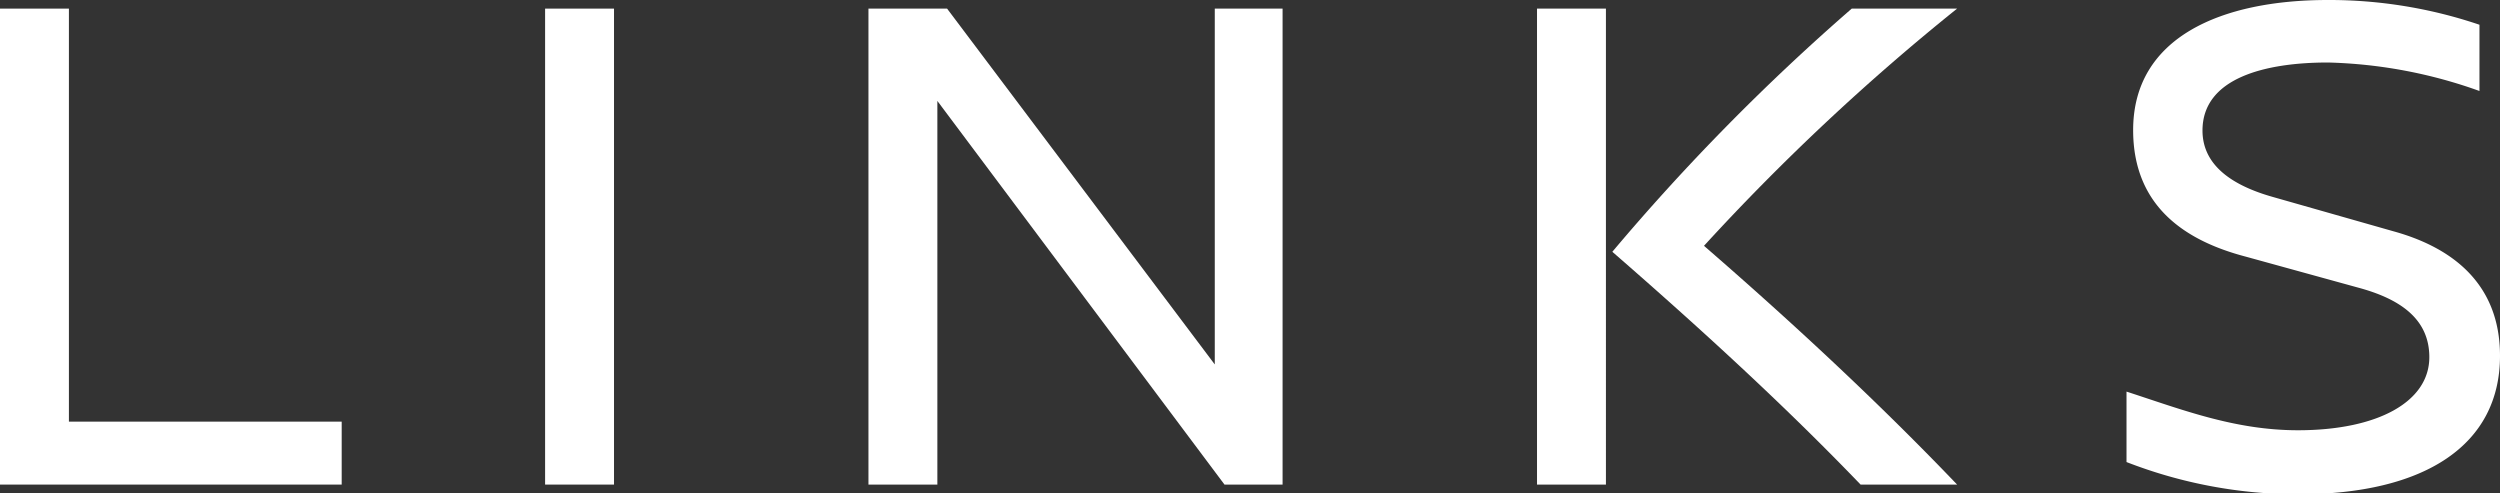 <svg xmlns="http://www.w3.org/2000/svg" viewBox="0 0 113.19 22.34"><rect x="0" y="0" width="113.19" height="22.34" fill="#333333" stroke="none"/><defs><style>.cls-1{fill:#fff;}</style></defs><g id="レイヤー_2" data-name="レイヤー 2"><g id="レイヤー_1-2" data-name="レイヤー 1"><path class="cls-1" d="M15.47,19.09v2.85H0V.39H3.12v18.7Z"/><path class="cls-1" d="M24.68,21.94V.39H27.8V21.94Z"/><path class="cls-1" d="M55.44,21.94l-13-17.37V21.94H39.32V.39h3.56L55,16.5V.39h3.07V21.94Z"/><path class="cls-1" d="M69.59,21.94V.39h3.12V21.94ZM88.61.39A102.43,102.43,0,0,0,77.15,11.13c3.75,3.25,7.75,6.93,11.46,10.81H84.24C80.8,18.36,77,14.88,73,11.4A99.1,99.1,0,0,1,83.84.39Z"/><path class="cls-1" d="M112.26,1.12v3a21.81,21.81,0,0,0-6.86-1.29c-2.82,0-5.68.69-5.68,3.08,0,1.59,1.37,2.49,3.16,3l5.48,1.56c2.65.73,4.83,2.36,4.83,5.64,0,4-3.34,6.27-9.15,6.27a21.45,21.45,0,0,1-7.76-1.46V17.73c2.52.82,4.91,1.75,7.76,1.75,3.62,0,5.95-1.29,5.95-3.31,0-1.76-1.37-2.65-3.23-3.15l-5.08-1.4c-2.75-.72-5.1-2.28-5.1-5.73,0-4.21,4-5.89,8.82-5.89A21.23,21.23,0,0,1,112.26,1.12Z"/></g></g></svg>